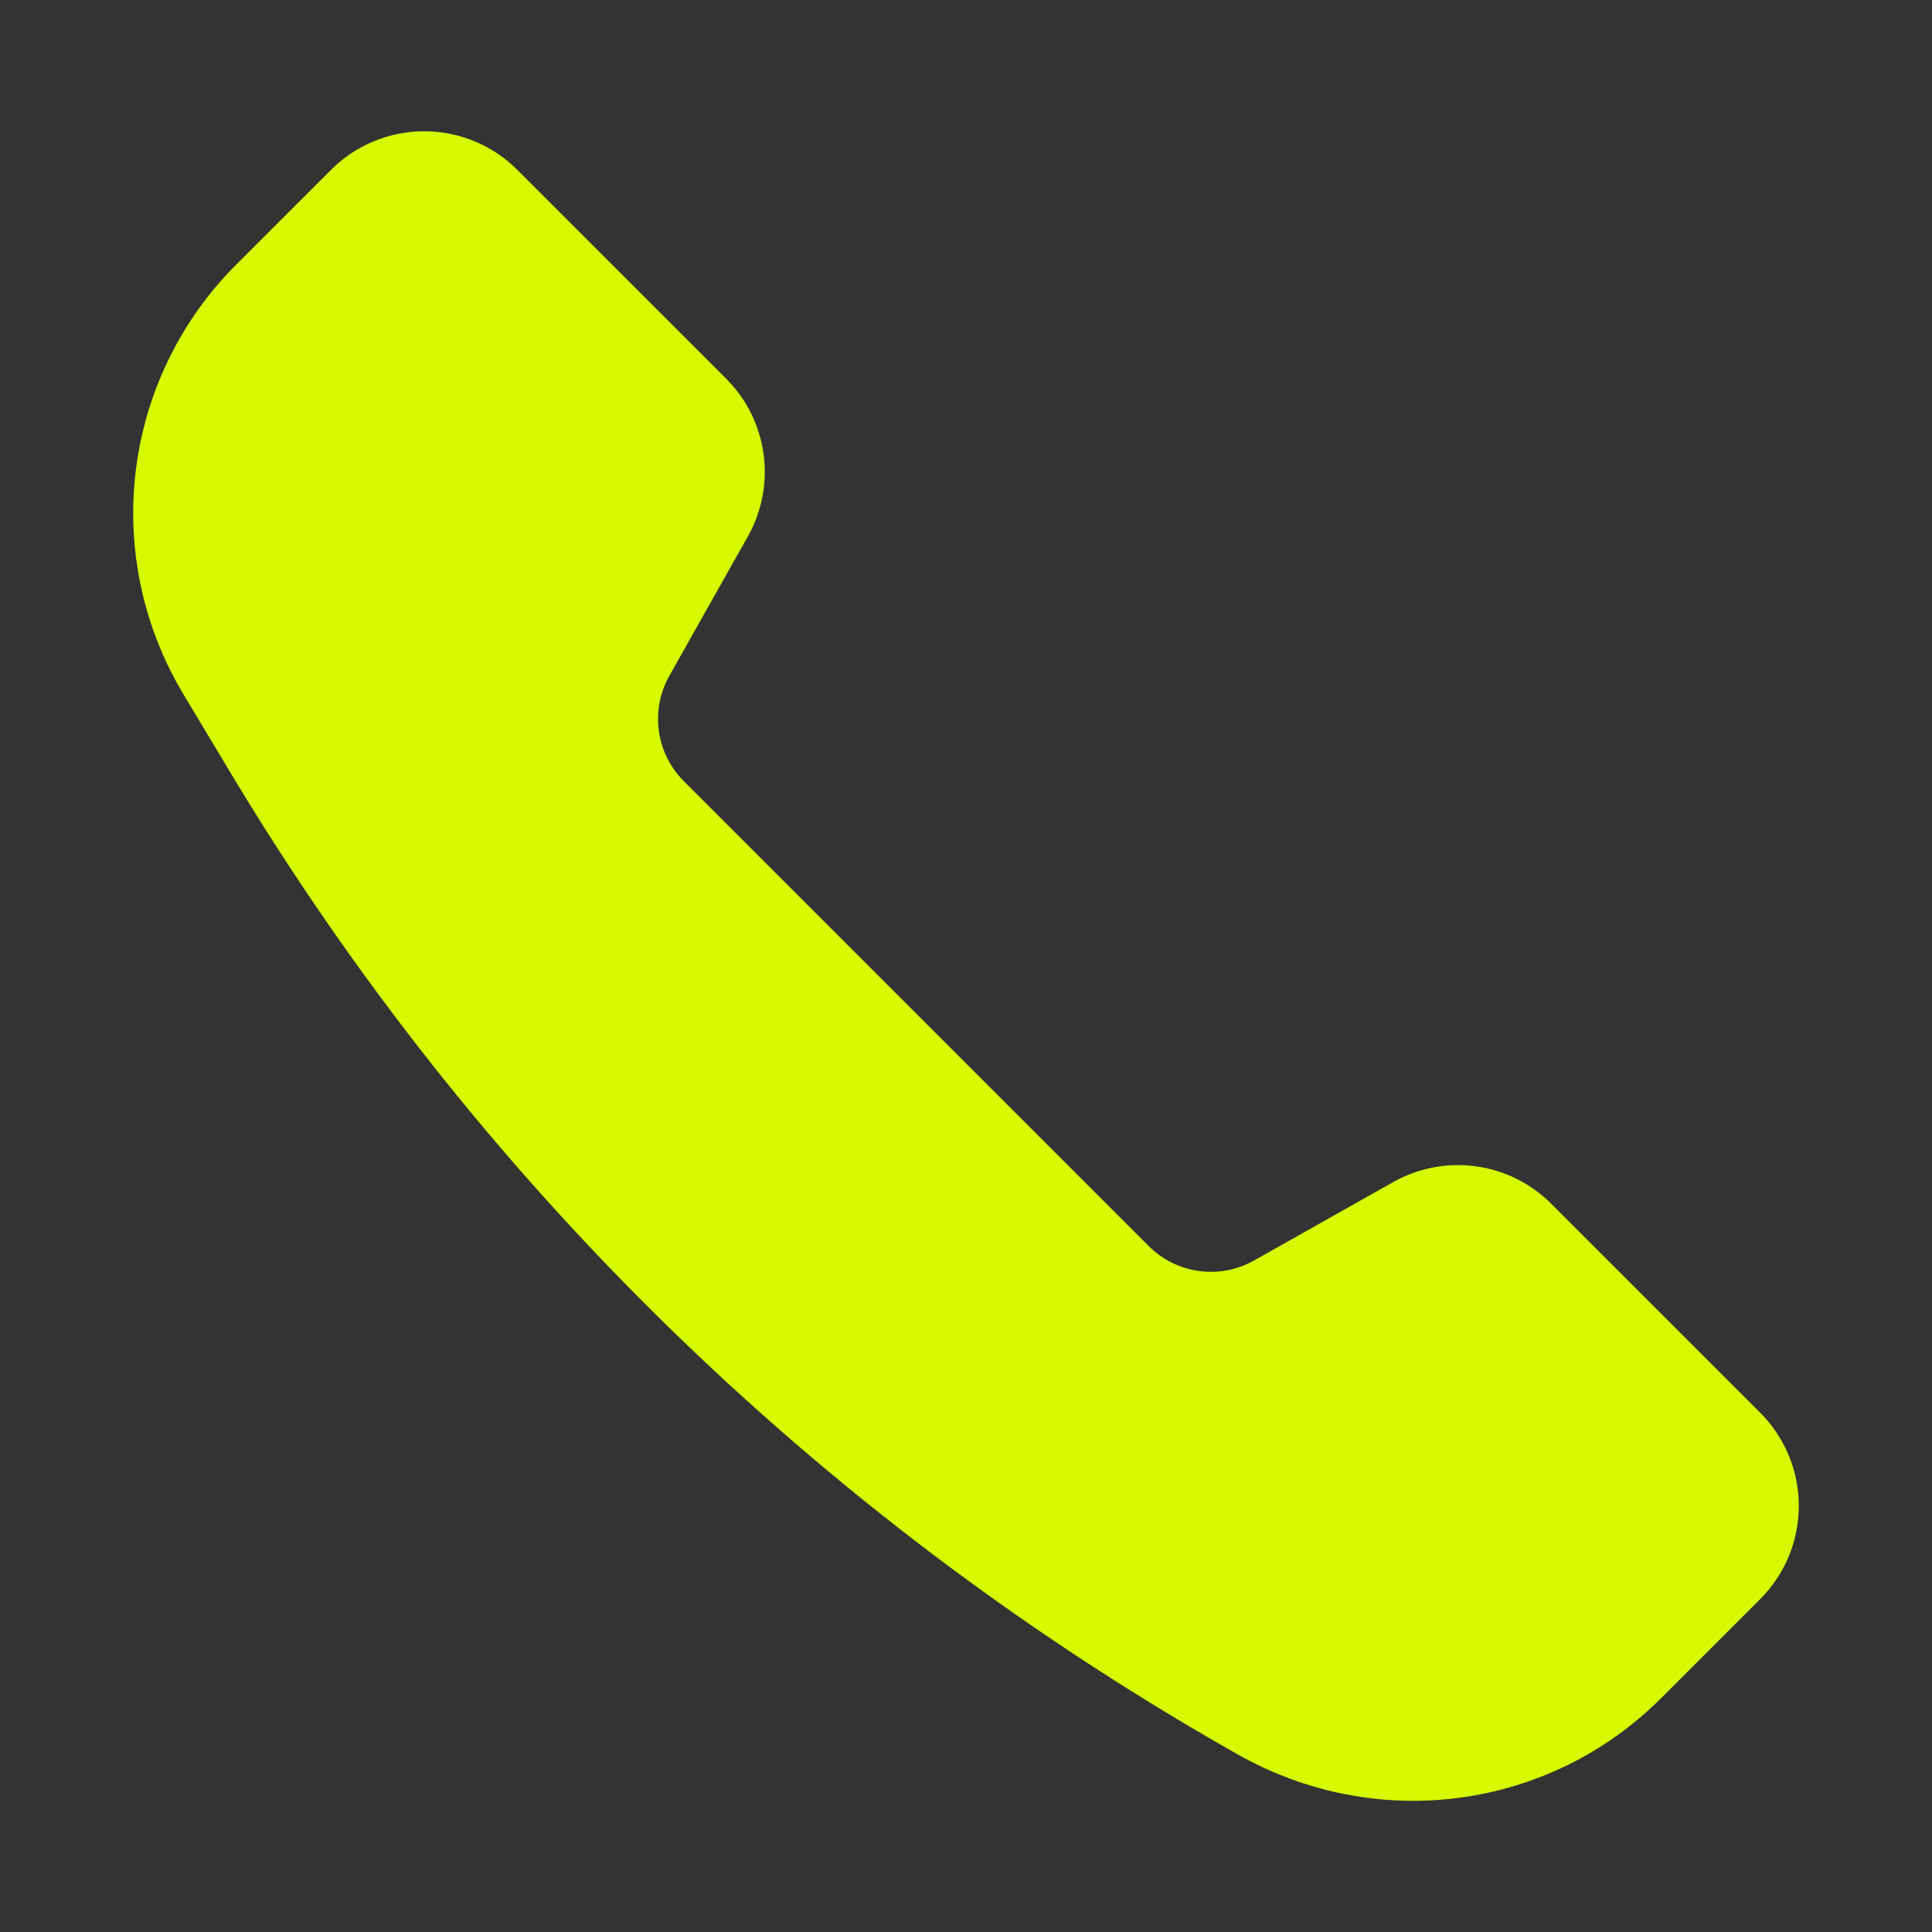 <svg width="50" height="50" viewBox="0 0 50 50" fill="none" xmlns="http://www.w3.org/2000/svg">
<rect x="0" y="0" width="50" height="50" fill="#333333" stroke="none"/>
<path d="M36.058 30.591L32.453 32.622C32.02 32.866 31.52 32.961 31.028 32.894C30.536 32.826 30.08 32.599 29.729 32.248L17.696 20.215C17.345 19.864 17.119 19.408 17.051 18.916C16.984 18.424 17.079 17.924 17.322 17.491L19.353 13.886C19.719 13.237 19.862 12.487 19.761 11.749C19.659 11.011 19.32 10.326 18.793 9.8L13.389 4.397C13.072 4.08 12.697 3.828 12.283 3.657C11.869 3.485 11.425 3.397 10.977 3.397C10.529 3.397 10.086 3.485 9.672 3.657C9.258 3.828 8.882 4.08 8.565 4.397L6.112 6.848C4.677 8.283 3.763 10.156 3.515 12.17C3.268 14.184 3.7 16.222 4.744 17.962L5.975 20.014C12.262 30.491 21.135 39.178 31.744 45.24L31.988 45.379C35.612 47.45 40.089 46.847 42.991 43.947L45.553 41.385C45.87 41.068 46.121 40.692 46.293 40.278C46.464 39.864 46.553 39.42 46.553 38.972C46.553 38.524 46.464 38.081 46.293 37.667C46.121 37.253 45.87 36.877 45.553 36.56L40.146 31.154C39.62 30.626 38.935 30.285 38.197 30.184C37.459 30.082 36.707 30.226 36.058 30.591Z" fill="#D6FB00"/>
</svg>
